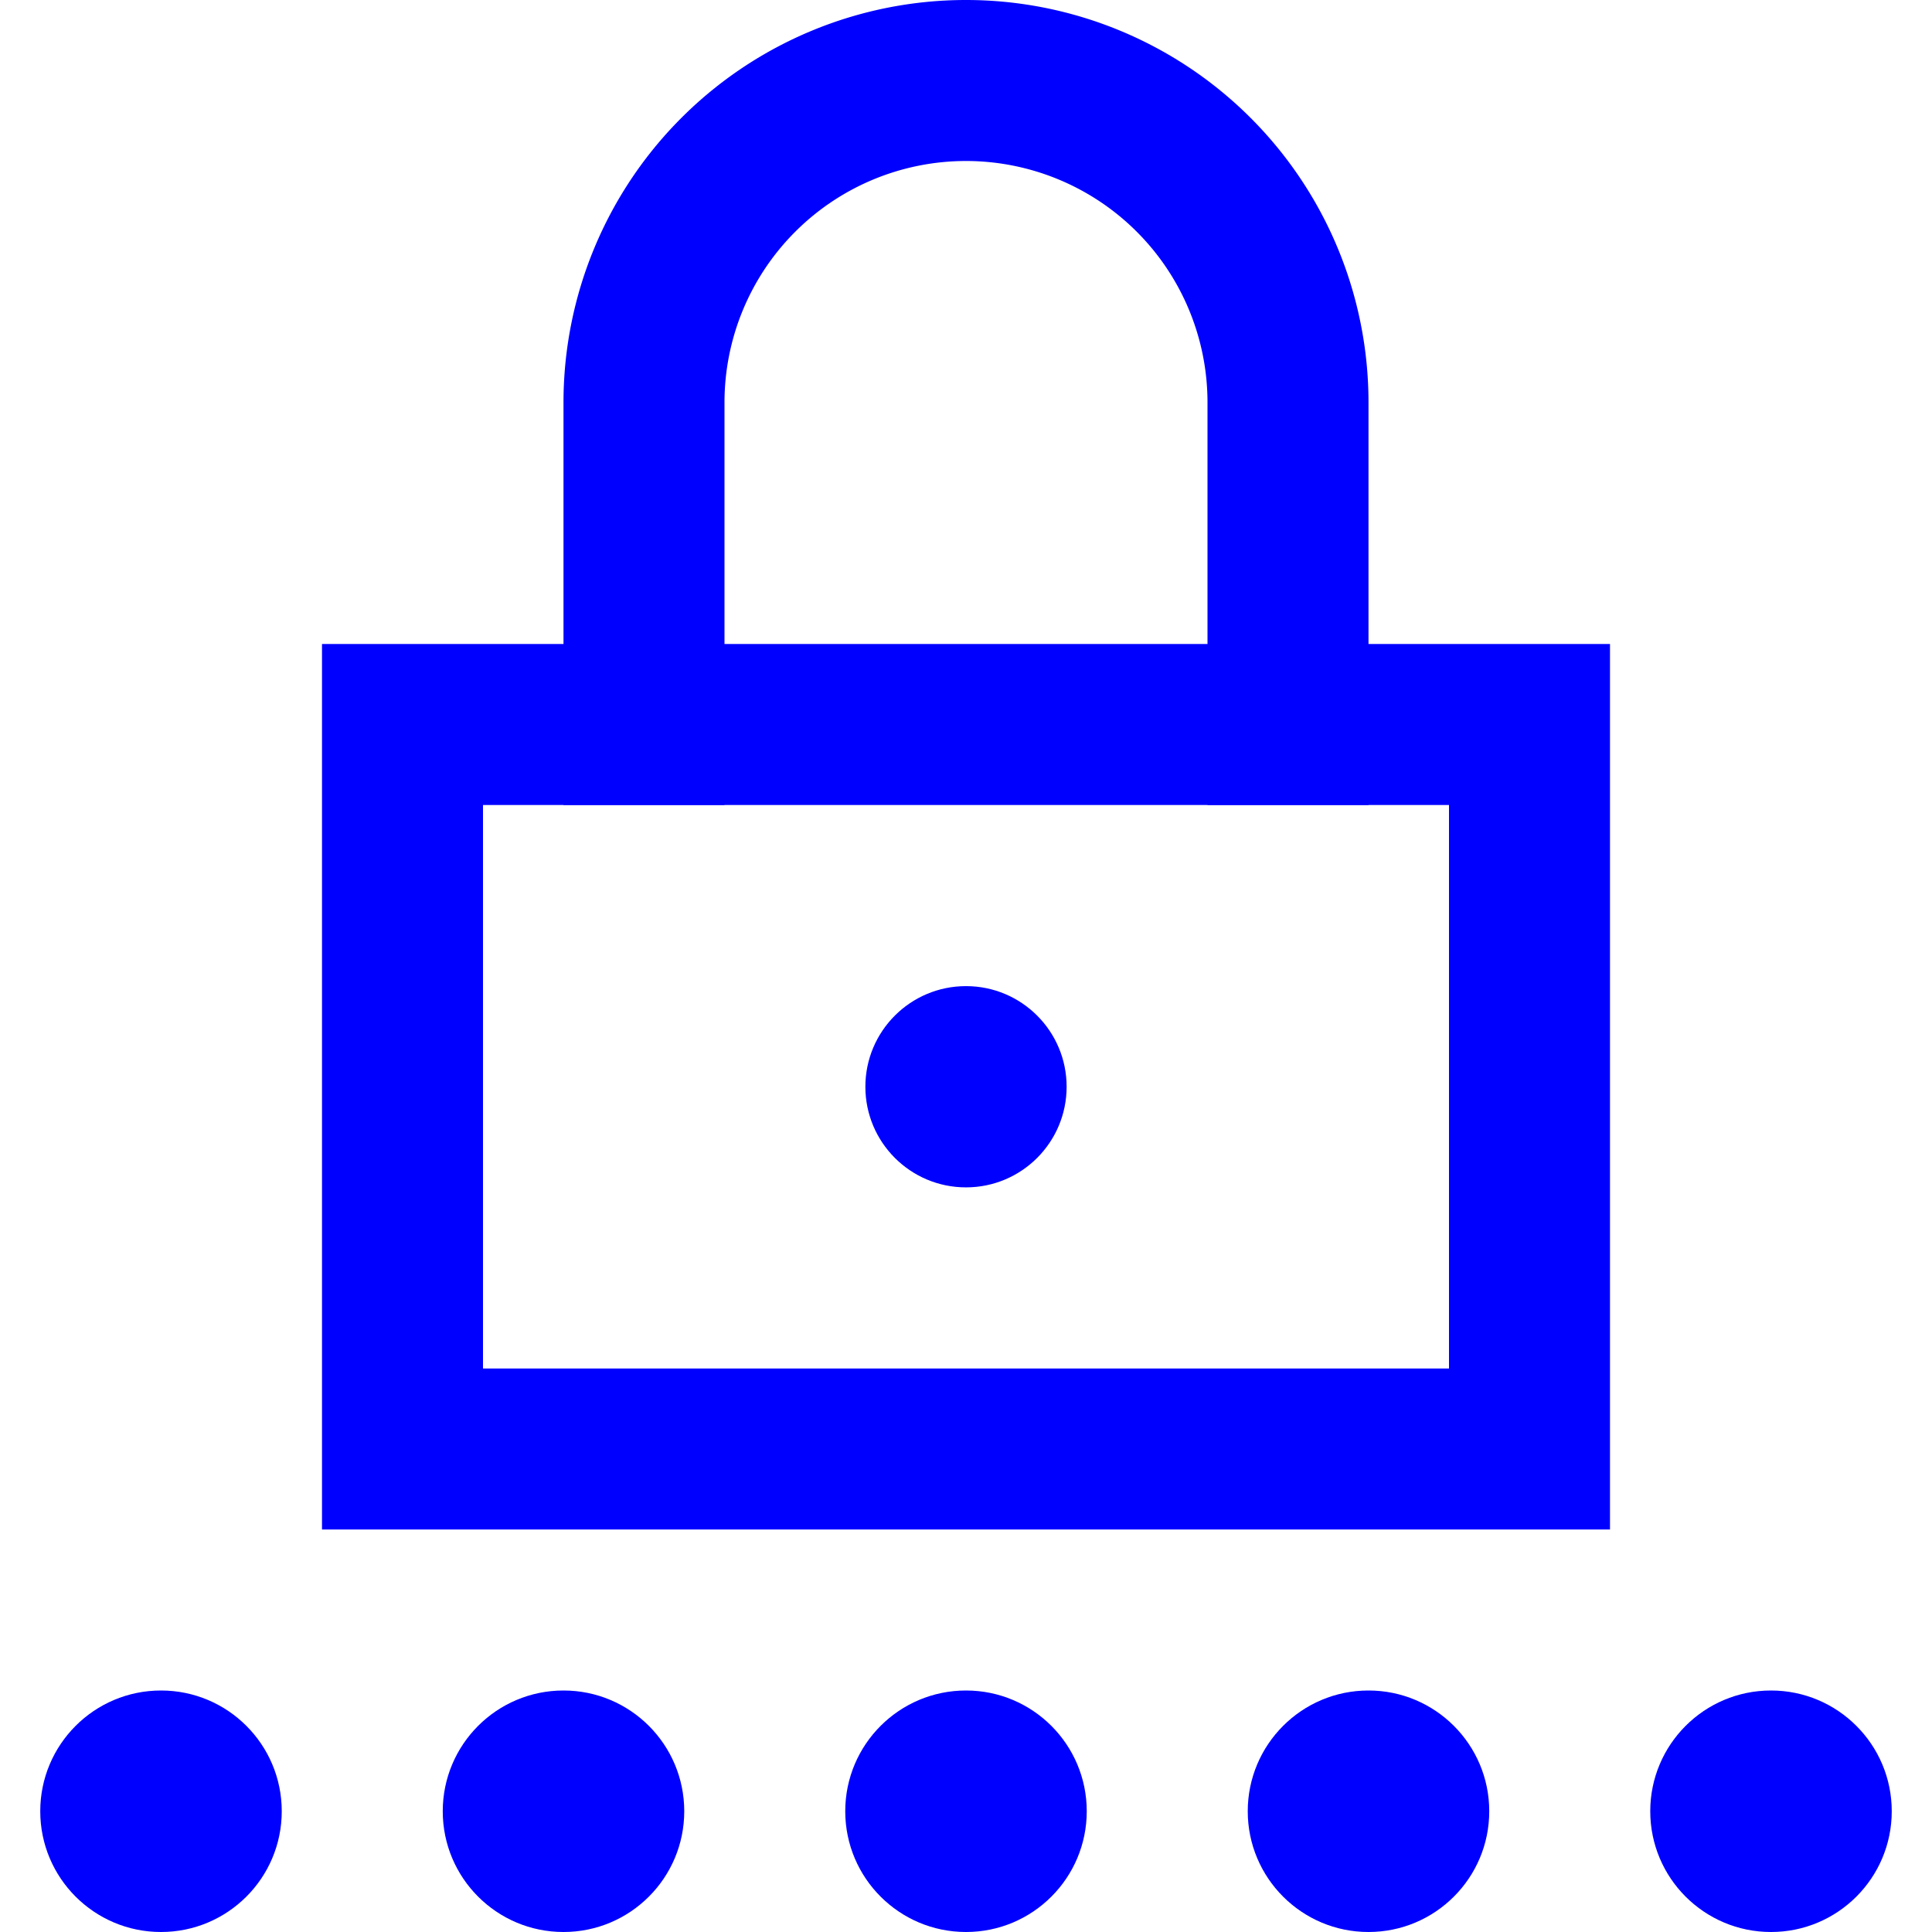 <svg xmlns="http://www.w3.org/2000/svg" width="24" height="24" viewBox="0 0 24 24"><g class="nc-icon-wrapper" stroke-linecap="square" stroke-linejoin="miter" stroke-width="2" fill="#0000ff" stroke="#0000ff"><rect x="5" y="9" width="14" height="9" fill="none" stroke="#0000ff" stroke-miterlimit="10"/><circle cx="12" cy="13.5" r="1.25" fill="#0000ff" data-cap="butt" data-stroke="none" stroke="none" stroke-linecap="butt"/><path d="M16,9V5A4,4,0,0,0,8,5V9" fill="none" stroke="#0000ff" stroke-miterlimit="10"/><circle cx="7" cy="22.5" r="1.5" data-cap="butt" data-color="color-2" data-stroke="none" stroke="none" stroke-linecap="butt"/><circle cx="12" cy="22.5" r="1.5" data-cap="butt" data-color="color-2" data-stroke="none" stroke="none" stroke-linecap="butt"/><circle cx="17" cy="22.5" r="1.5" data-cap="butt" data-color="color-2" data-stroke="none" stroke="none" stroke-linecap="butt"/><circle cx="22" cy="22.5" r="1.5" data-cap="butt" data-color="color-2" data-stroke="none" stroke="none" stroke-linecap="butt"/><circle cx="2" cy="22.5" r="1.5" data-cap="butt" data-color="color-2" data-stroke="none" stroke="none" stroke-linecap="butt"/></g></svg>